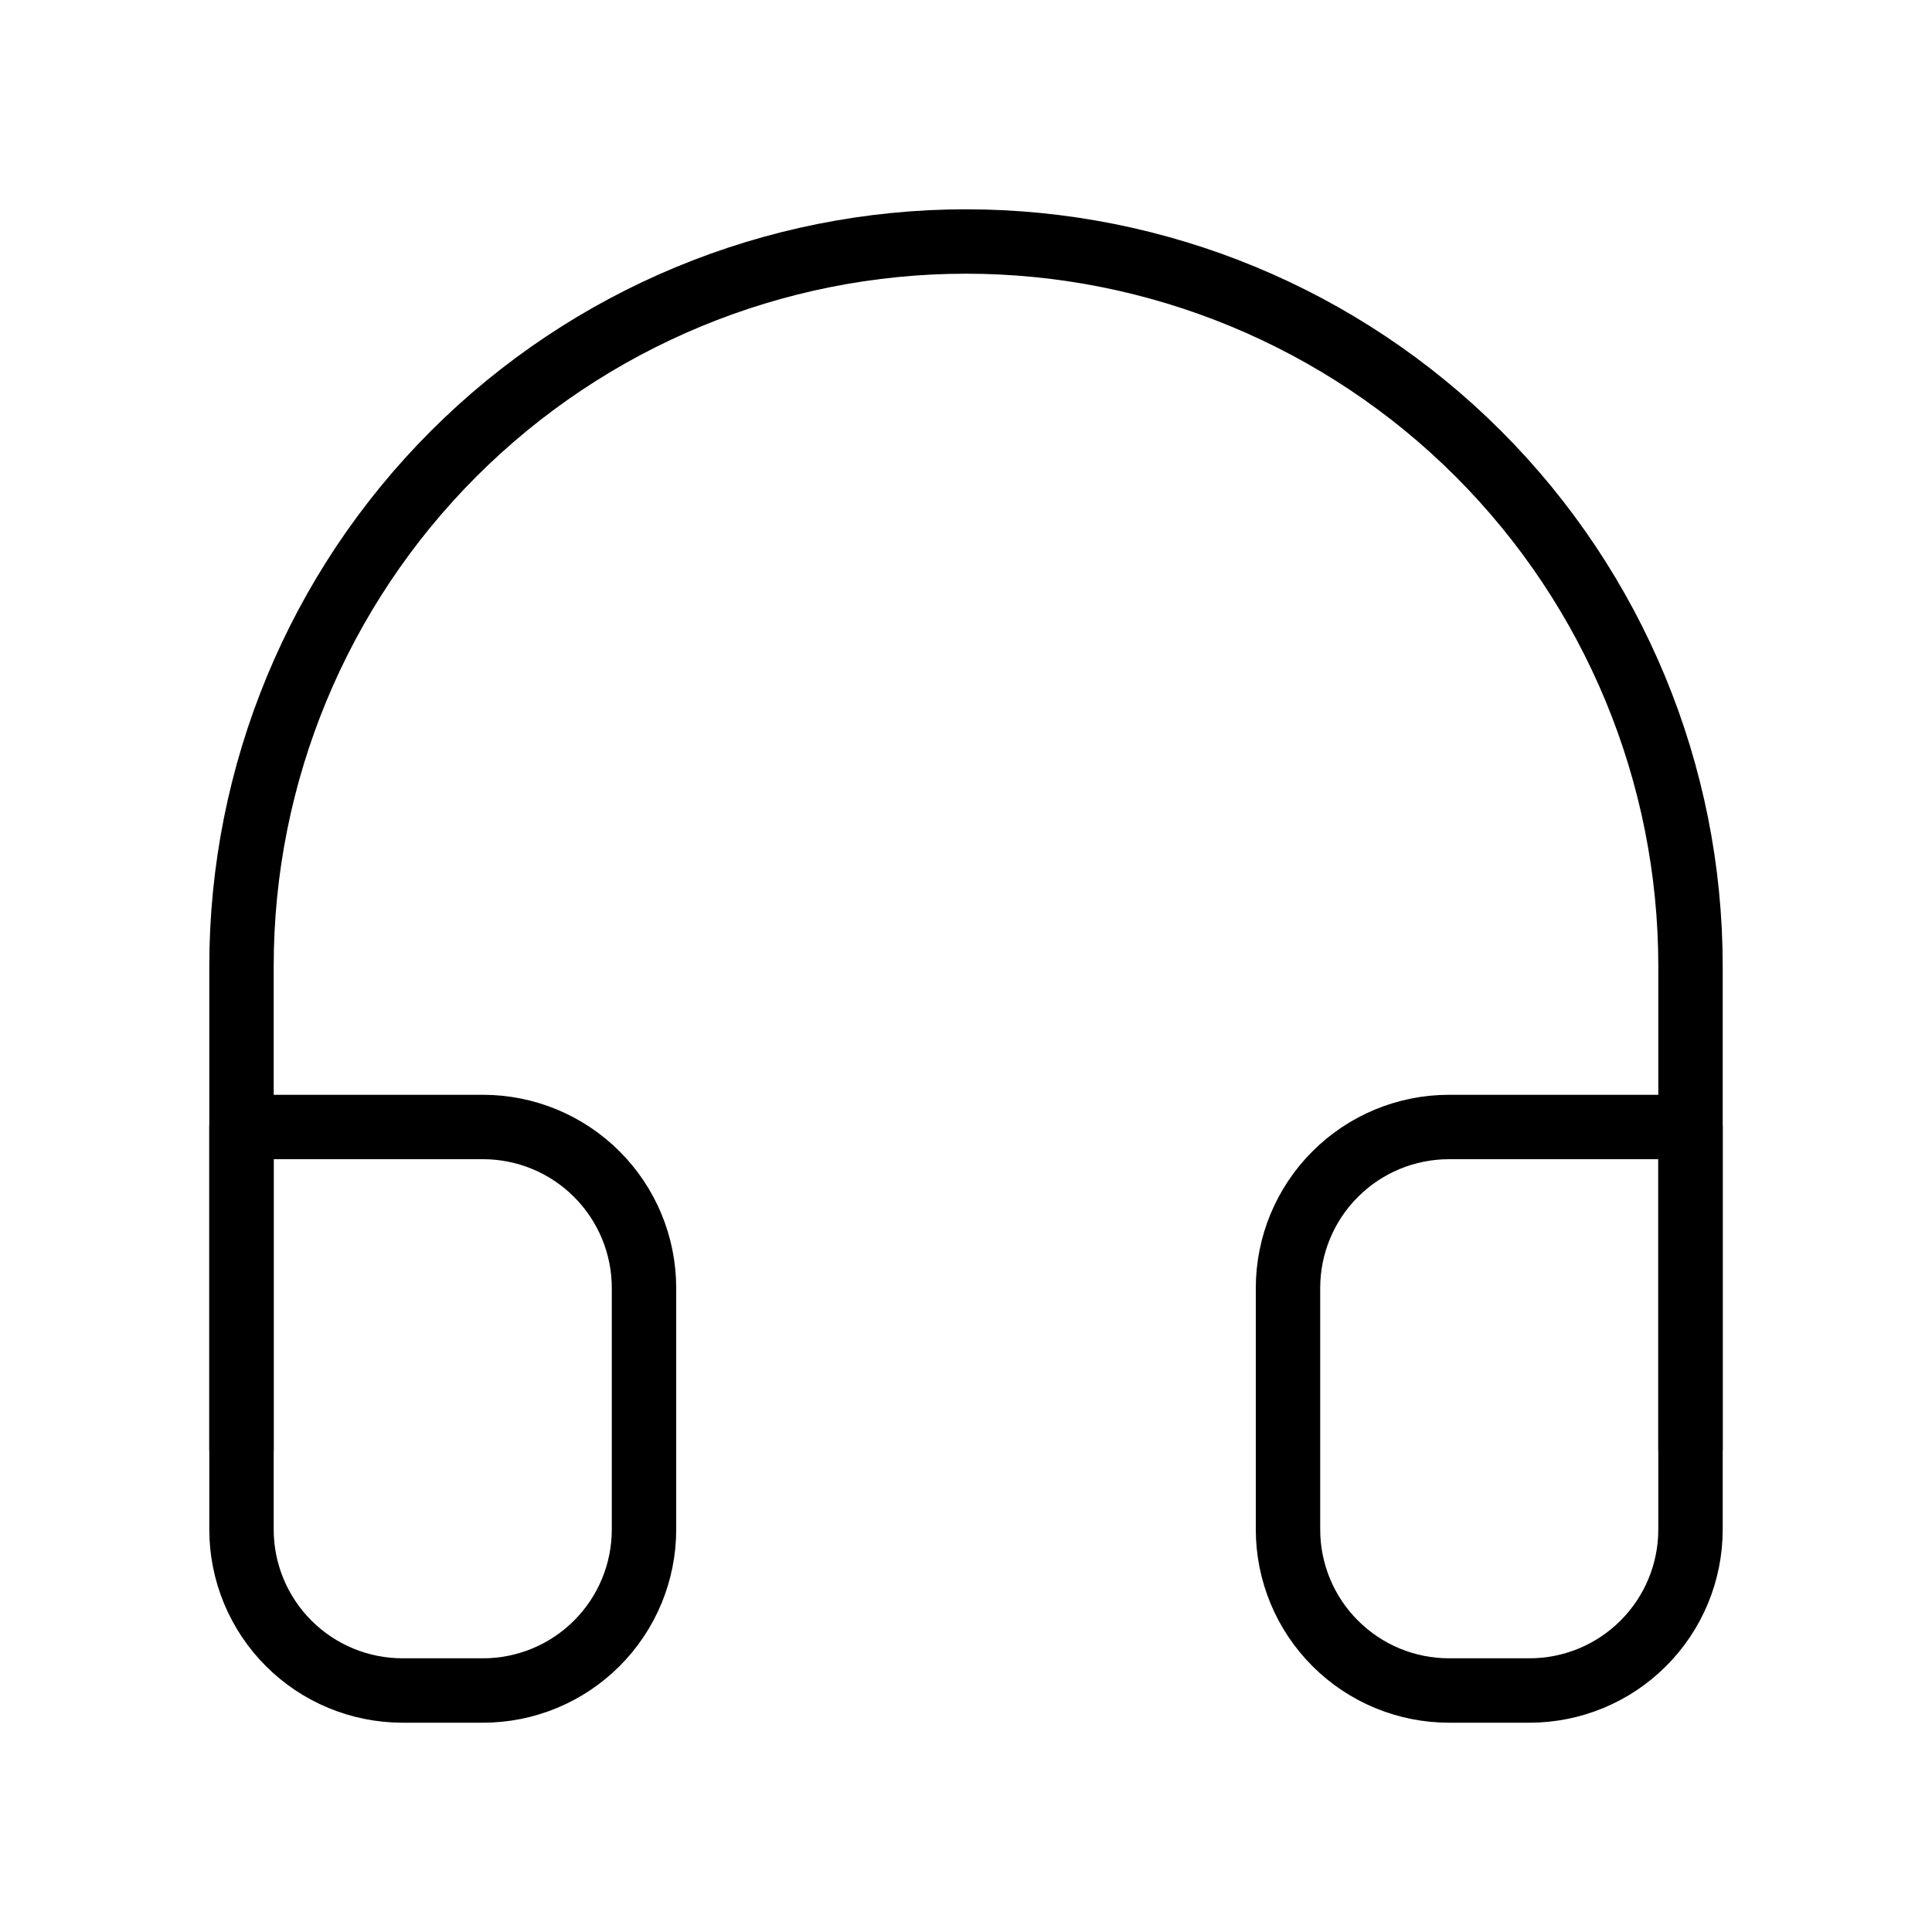 <svg width="60" height="60" viewBox="0 0 60 60" fill="none" xmlns="http://www.w3.org/2000/svg">
<path d="M7.5 45V30C7.5 24.033 9.871 18.31 14.09 14.09C18.31 9.871 24.033 7.5 30 7.5C35.967 7.5 41.69 9.871 45.91 14.09C50.13 18.31 52.5 24.033 52.5 30V45" stroke="black" stroke-width="2" stroke-linecap="round" stroke-linejoin="round"/>
<path d="M52.5 47.5C52.5 48.826 51.973 50.098 51.035 51.035C50.098 51.973 48.826 52.5 47.5 52.5H45C43.674 52.5 42.402 51.973 41.465 51.035C40.527 50.098 40 48.826 40 47.5V40C40 38.674 40.527 37.402 41.465 36.465C42.402 35.527 43.674 35 45 35H52.5V47.5ZM7.5 47.5C7.5 48.826 8.027 50.098 8.964 51.035C9.902 51.973 11.174 52.5 12.5 52.5H15C16.326 52.5 17.598 51.973 18.535 51.035C19.473 50.098 20 48.826 20 47.5V40C20 38.674 19.473 37.402 18.535 36.465C17.598 35.527 16.326 35 15 35H7.5V47.5Z" stroke="black" stroke-width="2" stroke-linecap="round" stroke-linejoin="round"/>
</svg>
